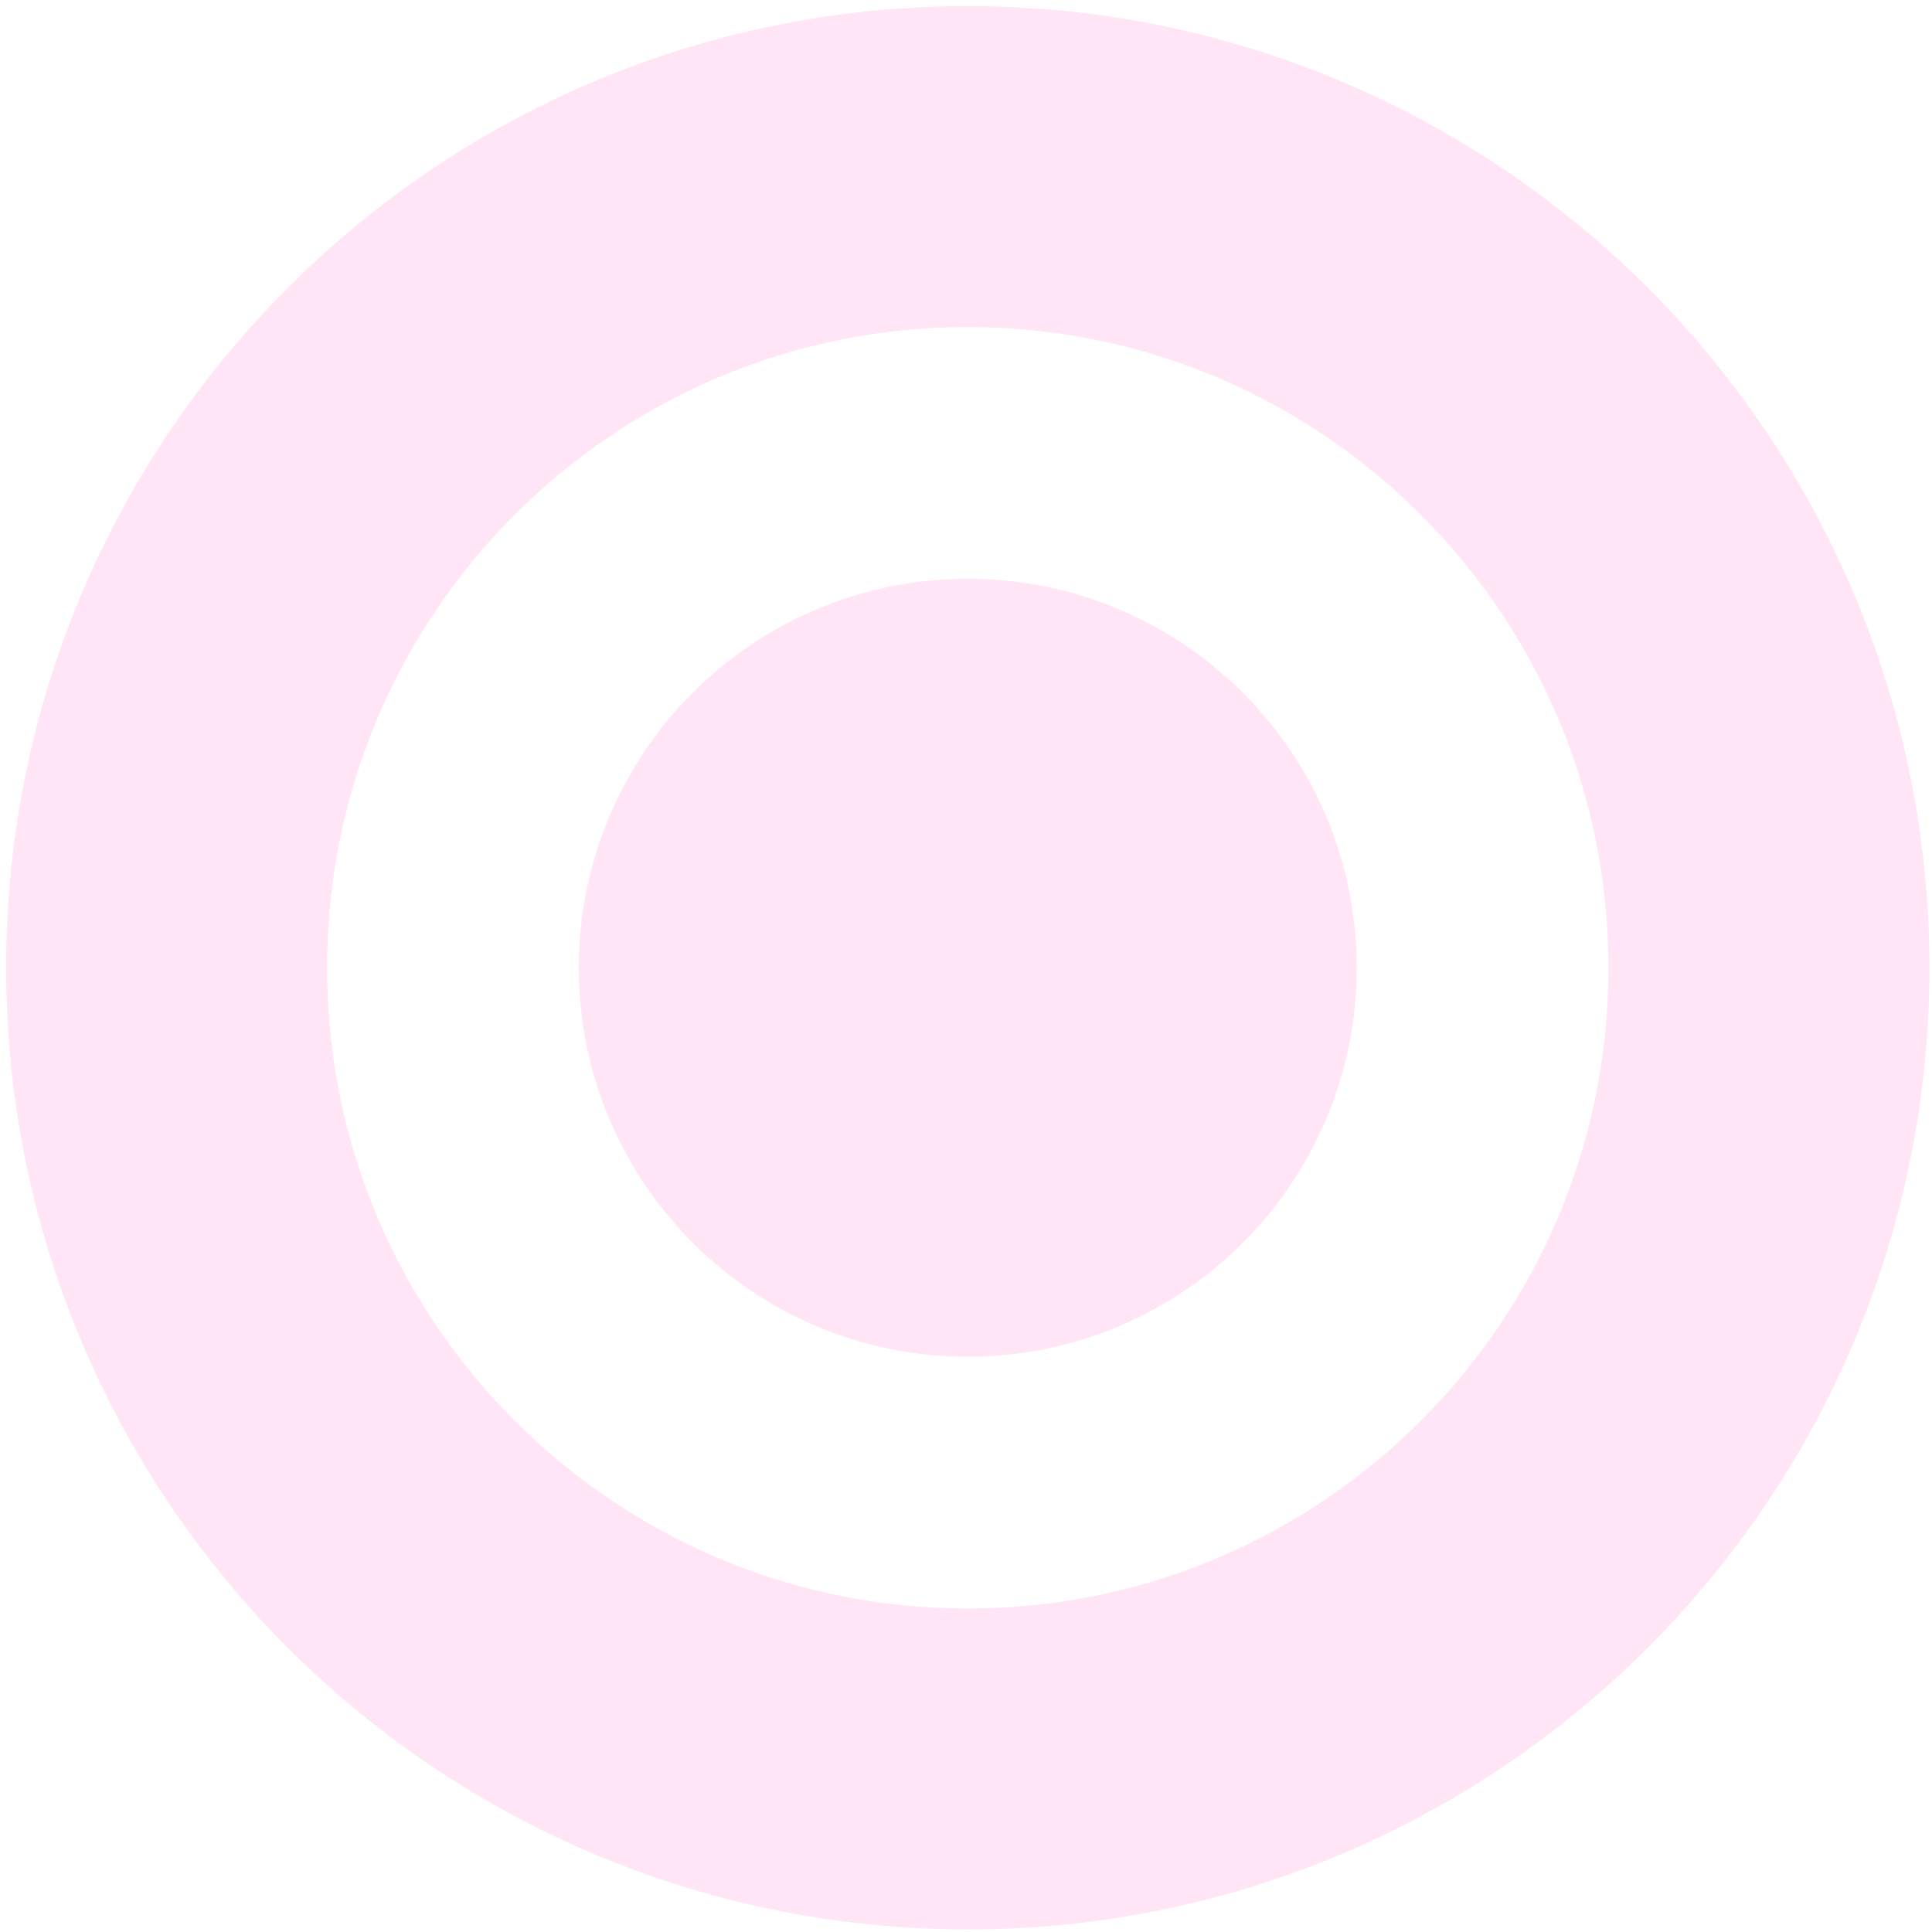 <svg width="165" height="165" viewBox="0 0 165 165" fill="none" xmlns="http://www.w3.org/2000/svg">
<g opacity="0.6" clip-path="url(#clip0_1138_7586)">
<path d="M82.652 151.074C120.44 151.074 151.074 120.44 151.074 82.651C151.074 44.862 120.44 14.229 82.652 14.229C44.863 14.229 14.229 44.862 14.229 82.651C14.229 120.44 44.863 151.074 82.652 151.074Z" stroke="#FFD3EF" stroke-width="27.409" stroke-miterlimit="10"/>
<path d="M115.724 82.651C115.724 100.917 100.917 115.724 82.652 115.724C64.386 115.724 49.579 100.917 49.579 82.651C49.579 64.386 64.386 49.578 82.652 49.578C100.917 49.578 115.724 64.386 115.724 82.651Z" fill="#FFD3EF" stroke="#FFD3EF" stroke-width="0.285"/>
</g>
<defs>
<clipPath id="clip0_1138_7586">
<rect width="165" height="165" fill="white"/>
</clipPath>
</defs>
</svg>
